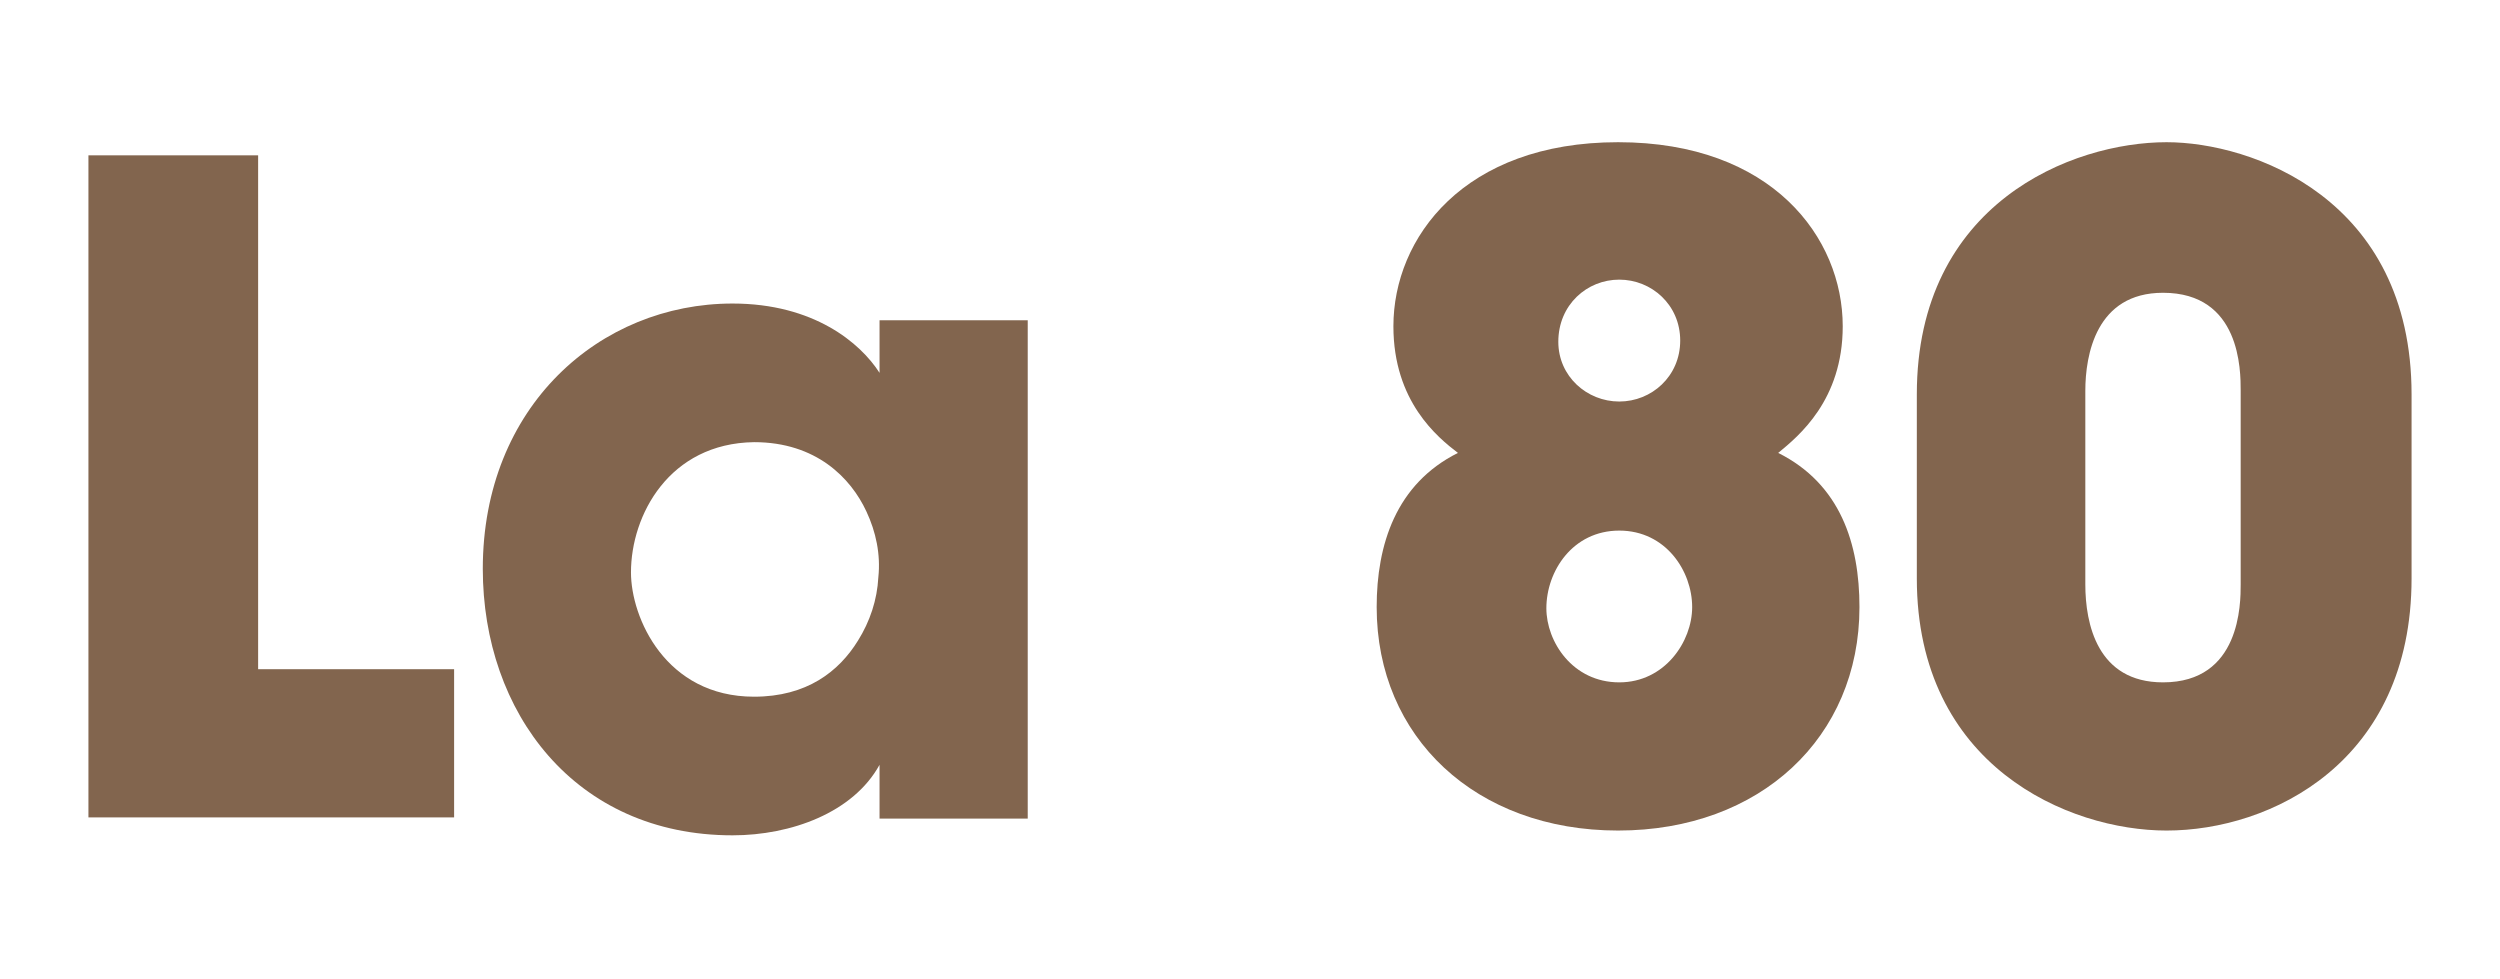 <?xml version="1.0" encoding="utf-8"?>
<!-- Generator: Adobe Illustrator 24.0.3, SVG Export Plug-In . SVG Version: 6.00 Build 0)  -->
<svg version="1.1" id="Layer_1" xmlns="http://www.w3.org/2000/svg" xmlns:xlink="http://www.w3.org/1999/xlink" x="0px" y="0px"
	 viewBox="0 0 209.2 81.9" style="enable-background:new 0 0 209.2 81.9;" xml:space="preserve">
<style type="text/css">
	.st0{fill:#82654E;}
</style>
<g>
	<g>
		<path class="st0" d="M7.4,13h14.2v43H38v12.4H7.4V13z"/>
		<path class="st0" d="M86,68.5H73.6V64c-2.2,4-7.4,5.9-12.3,5.9c-13.2,0-20.9-10.3-20.9-22.3c0-13.6,9.8-22.2,20.9-22.2
			c6.8,0,10.7,3.3,12.3,5.8v-4.4H86V68.5z M52.8,47.9c0,3.8,2.9,10.4,10.3,10.4c4.4,0,7.1-2.1,8.7-4.7c1-1.6,1.6-3.4,1.7-5.3
			c0.2-1.9-0.2-3.8-1-5.5c-1.3-2.8-4.2-5.8-9.4-5.8C56,37.1,52.8,43.1,52.8,47.9L52.8,47.9z"/>
		<path class="st0" d="M116.6,27.3c0-7.4,5.9-15.4,18.8-15.4s18.8,8,18.8,15.4c0,6.2-3.7,9.2-5.4,10.6c5.2,2.6,6.8,7.6,6.8,12.9
			c0,10.9-8.3,18.7-20.2,18.7c-11.9,0-20.2-7.8-20.2-18.7c0-5.2,1.6-10.3,6.8-12.9C120.3,36.6,116.6,33.6,116.6,27.3L116.6,27.3z
			 M129.4,50.9c0,2.8,2.2,6.2,6.1,6.2c3.8,0,6.1-3.4,6.1-6.3c0-3-2.2-6.4-6.1-6.4C131.6,44.4,129.4,47.8,129.4,50.9L129.4,50.9z
			 M130.4,28.6c0,2.9,2.4,5,5.1,5c2.7,0,5.1-2.1,5.1-5.1s-2.4-5.1-5.1-5.1C132.8,23.4,130.4,25.5,130.4,28.6L130.4,28.6z"/>
		<path class="st0" d="M160.4,33c0-16,13-21.1,20.9-21.1c7.1,0,20.5,4.7,20.5,21.1v15.4c0,15.4-11.8,21.1-20.5,21.1
			c-8.2,0-20.9-5.4-20.9-21.1V33z M174.5,48.9c0,3.3,1,8.2,6.5,8.2c6.5,0,6.5-6.6,6.5-8.2V32.7c0-1.7,0-8.2-6.5-8.2
			c-5.6,0-6.5,5.2-6.5,8.2V48.9z"/>
	</g>
</g>
</svg>
